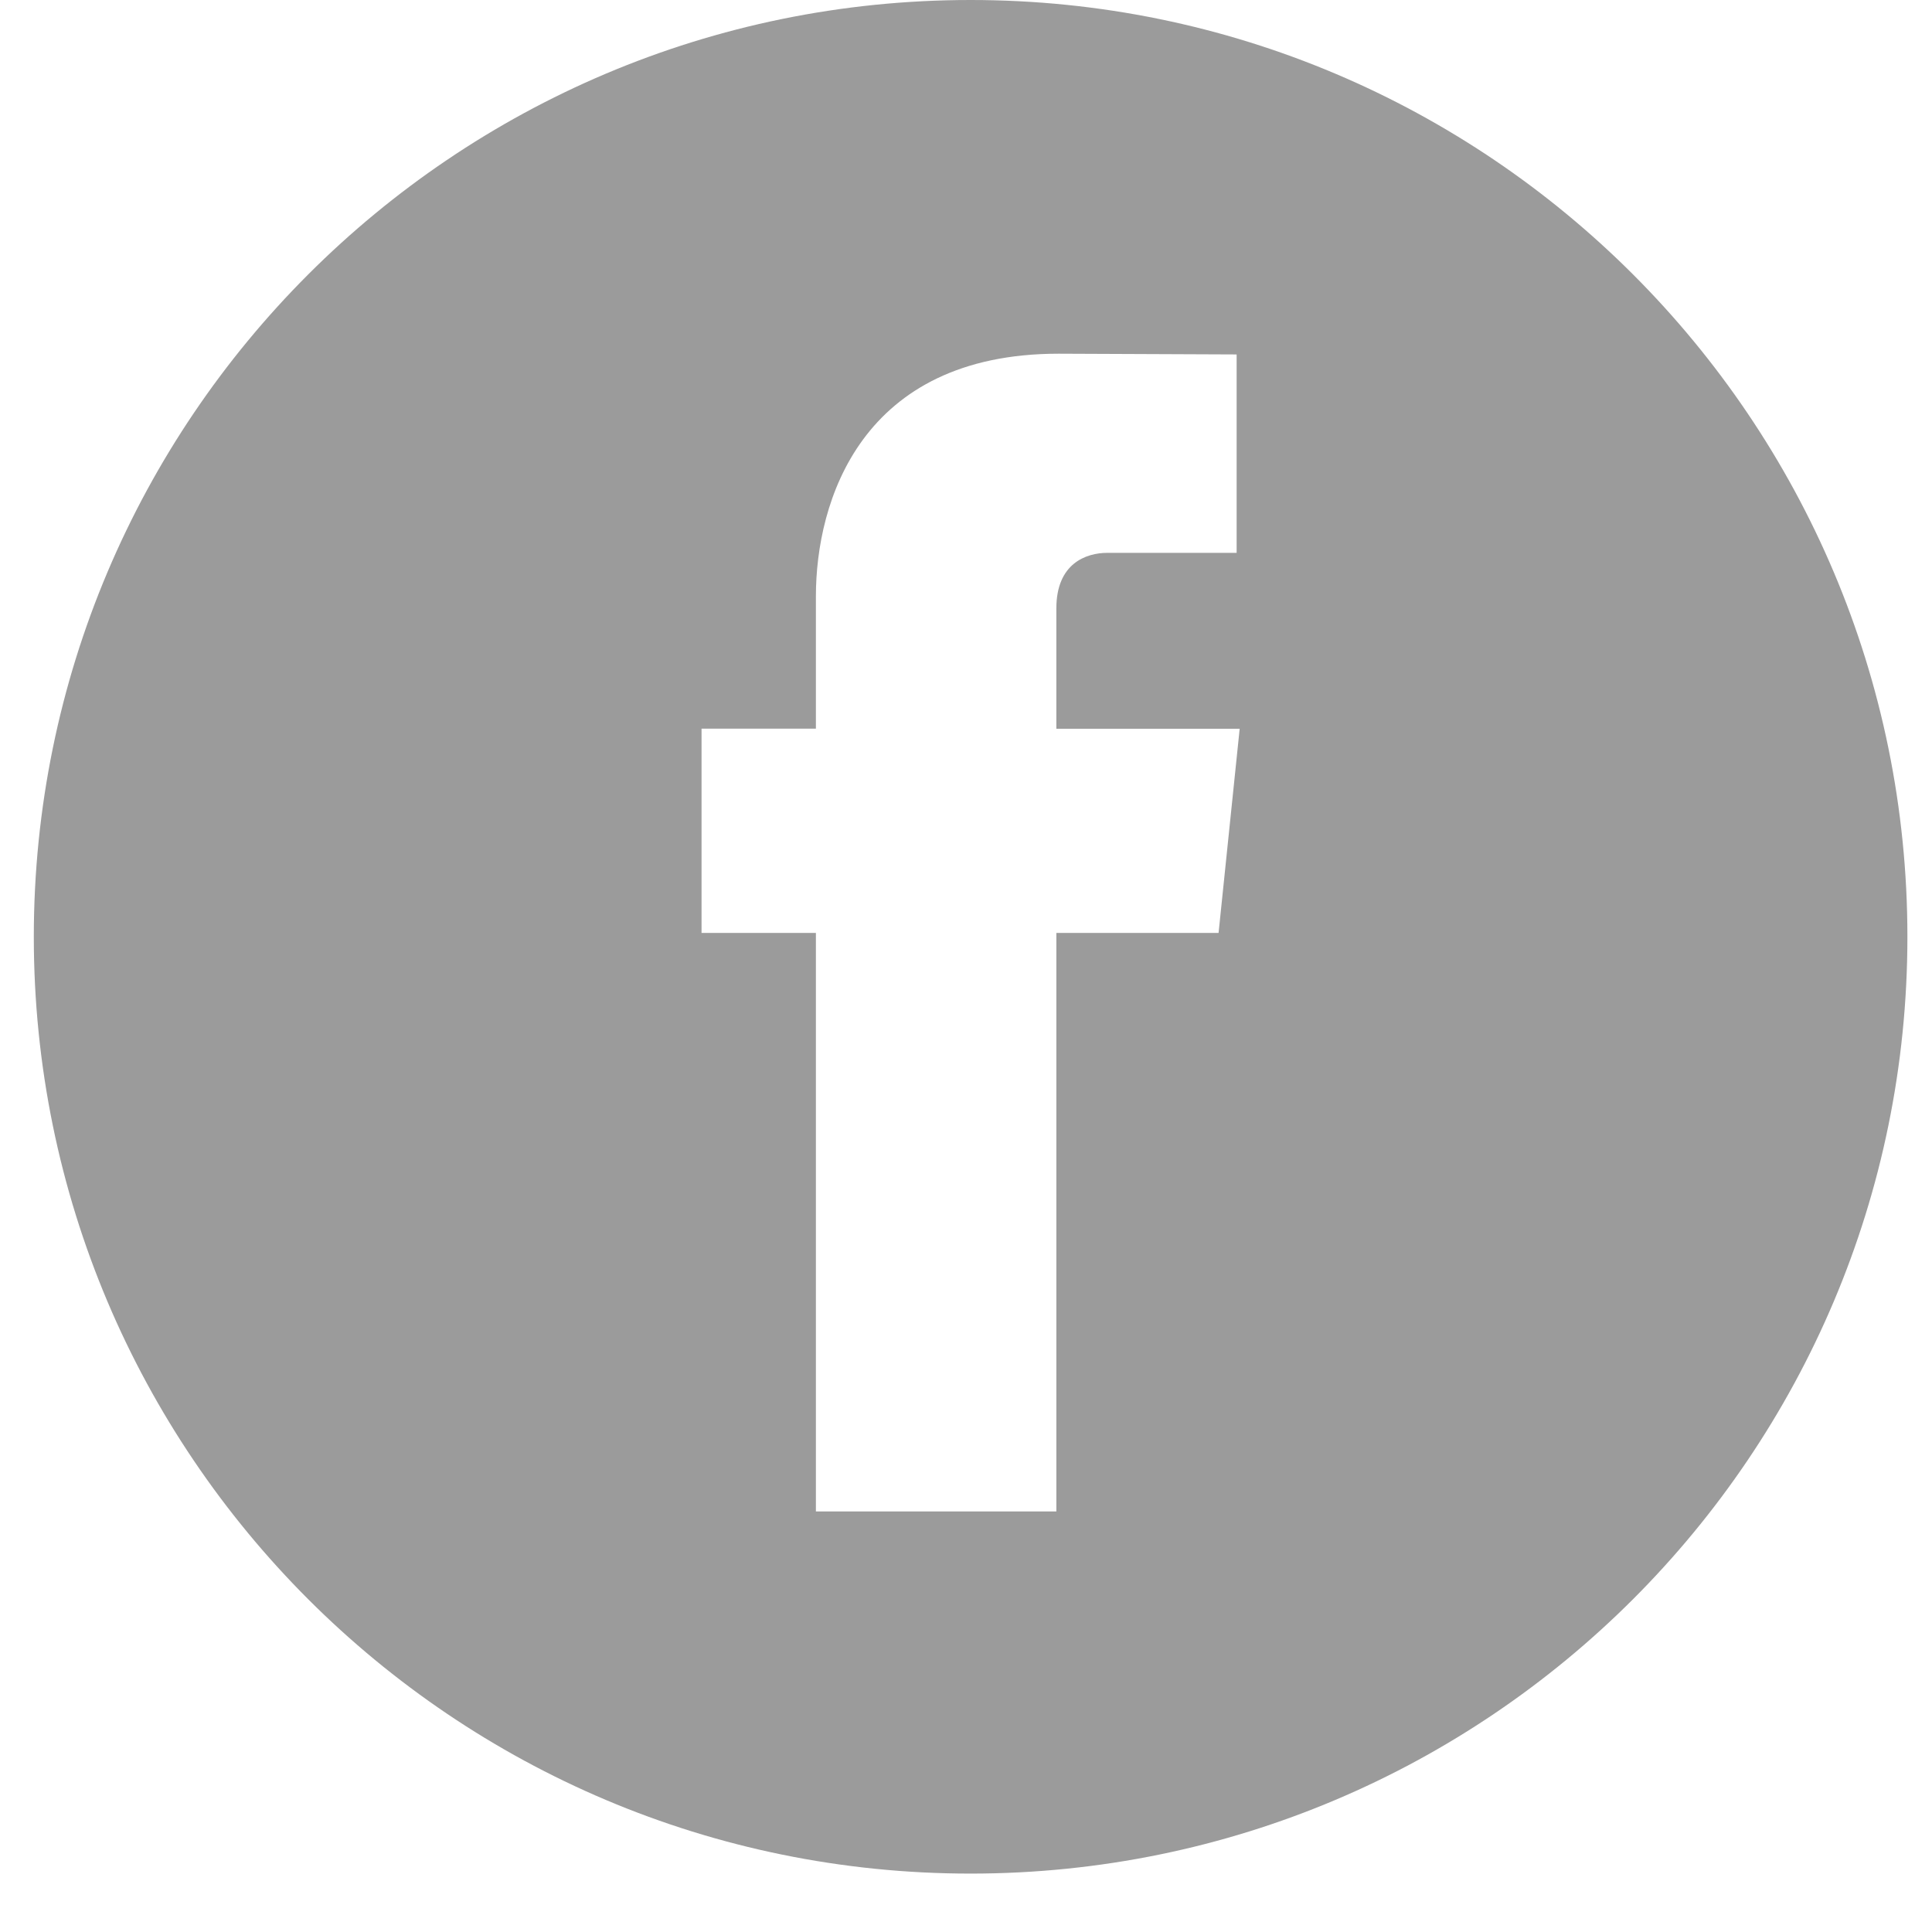 <svg xmlns="http://www.w3.org/2000/svg" width="26" height="26" viewBox="0 0 26 26"><g><g><path fill="#9b9b9b" d="M16.399 12.555h-2.183v7.785H10.98v-7.785H9.441V9.806h1.539V8.025c0-1.275.605-3.265 3.266-3.265l2.396.01v2.67h-1.74c-.284 0-.686.141-.686.747v1.62h2.467zM13.062 0C6.1 0 .455 5.646.455 12.607c0 6.963 5.644 12.607 12.607 12.607 6.963 0 12.607-5.644 12.607-12.607C25.67 5.646 20.024 0 13.062 0z"/></g></g></svg>